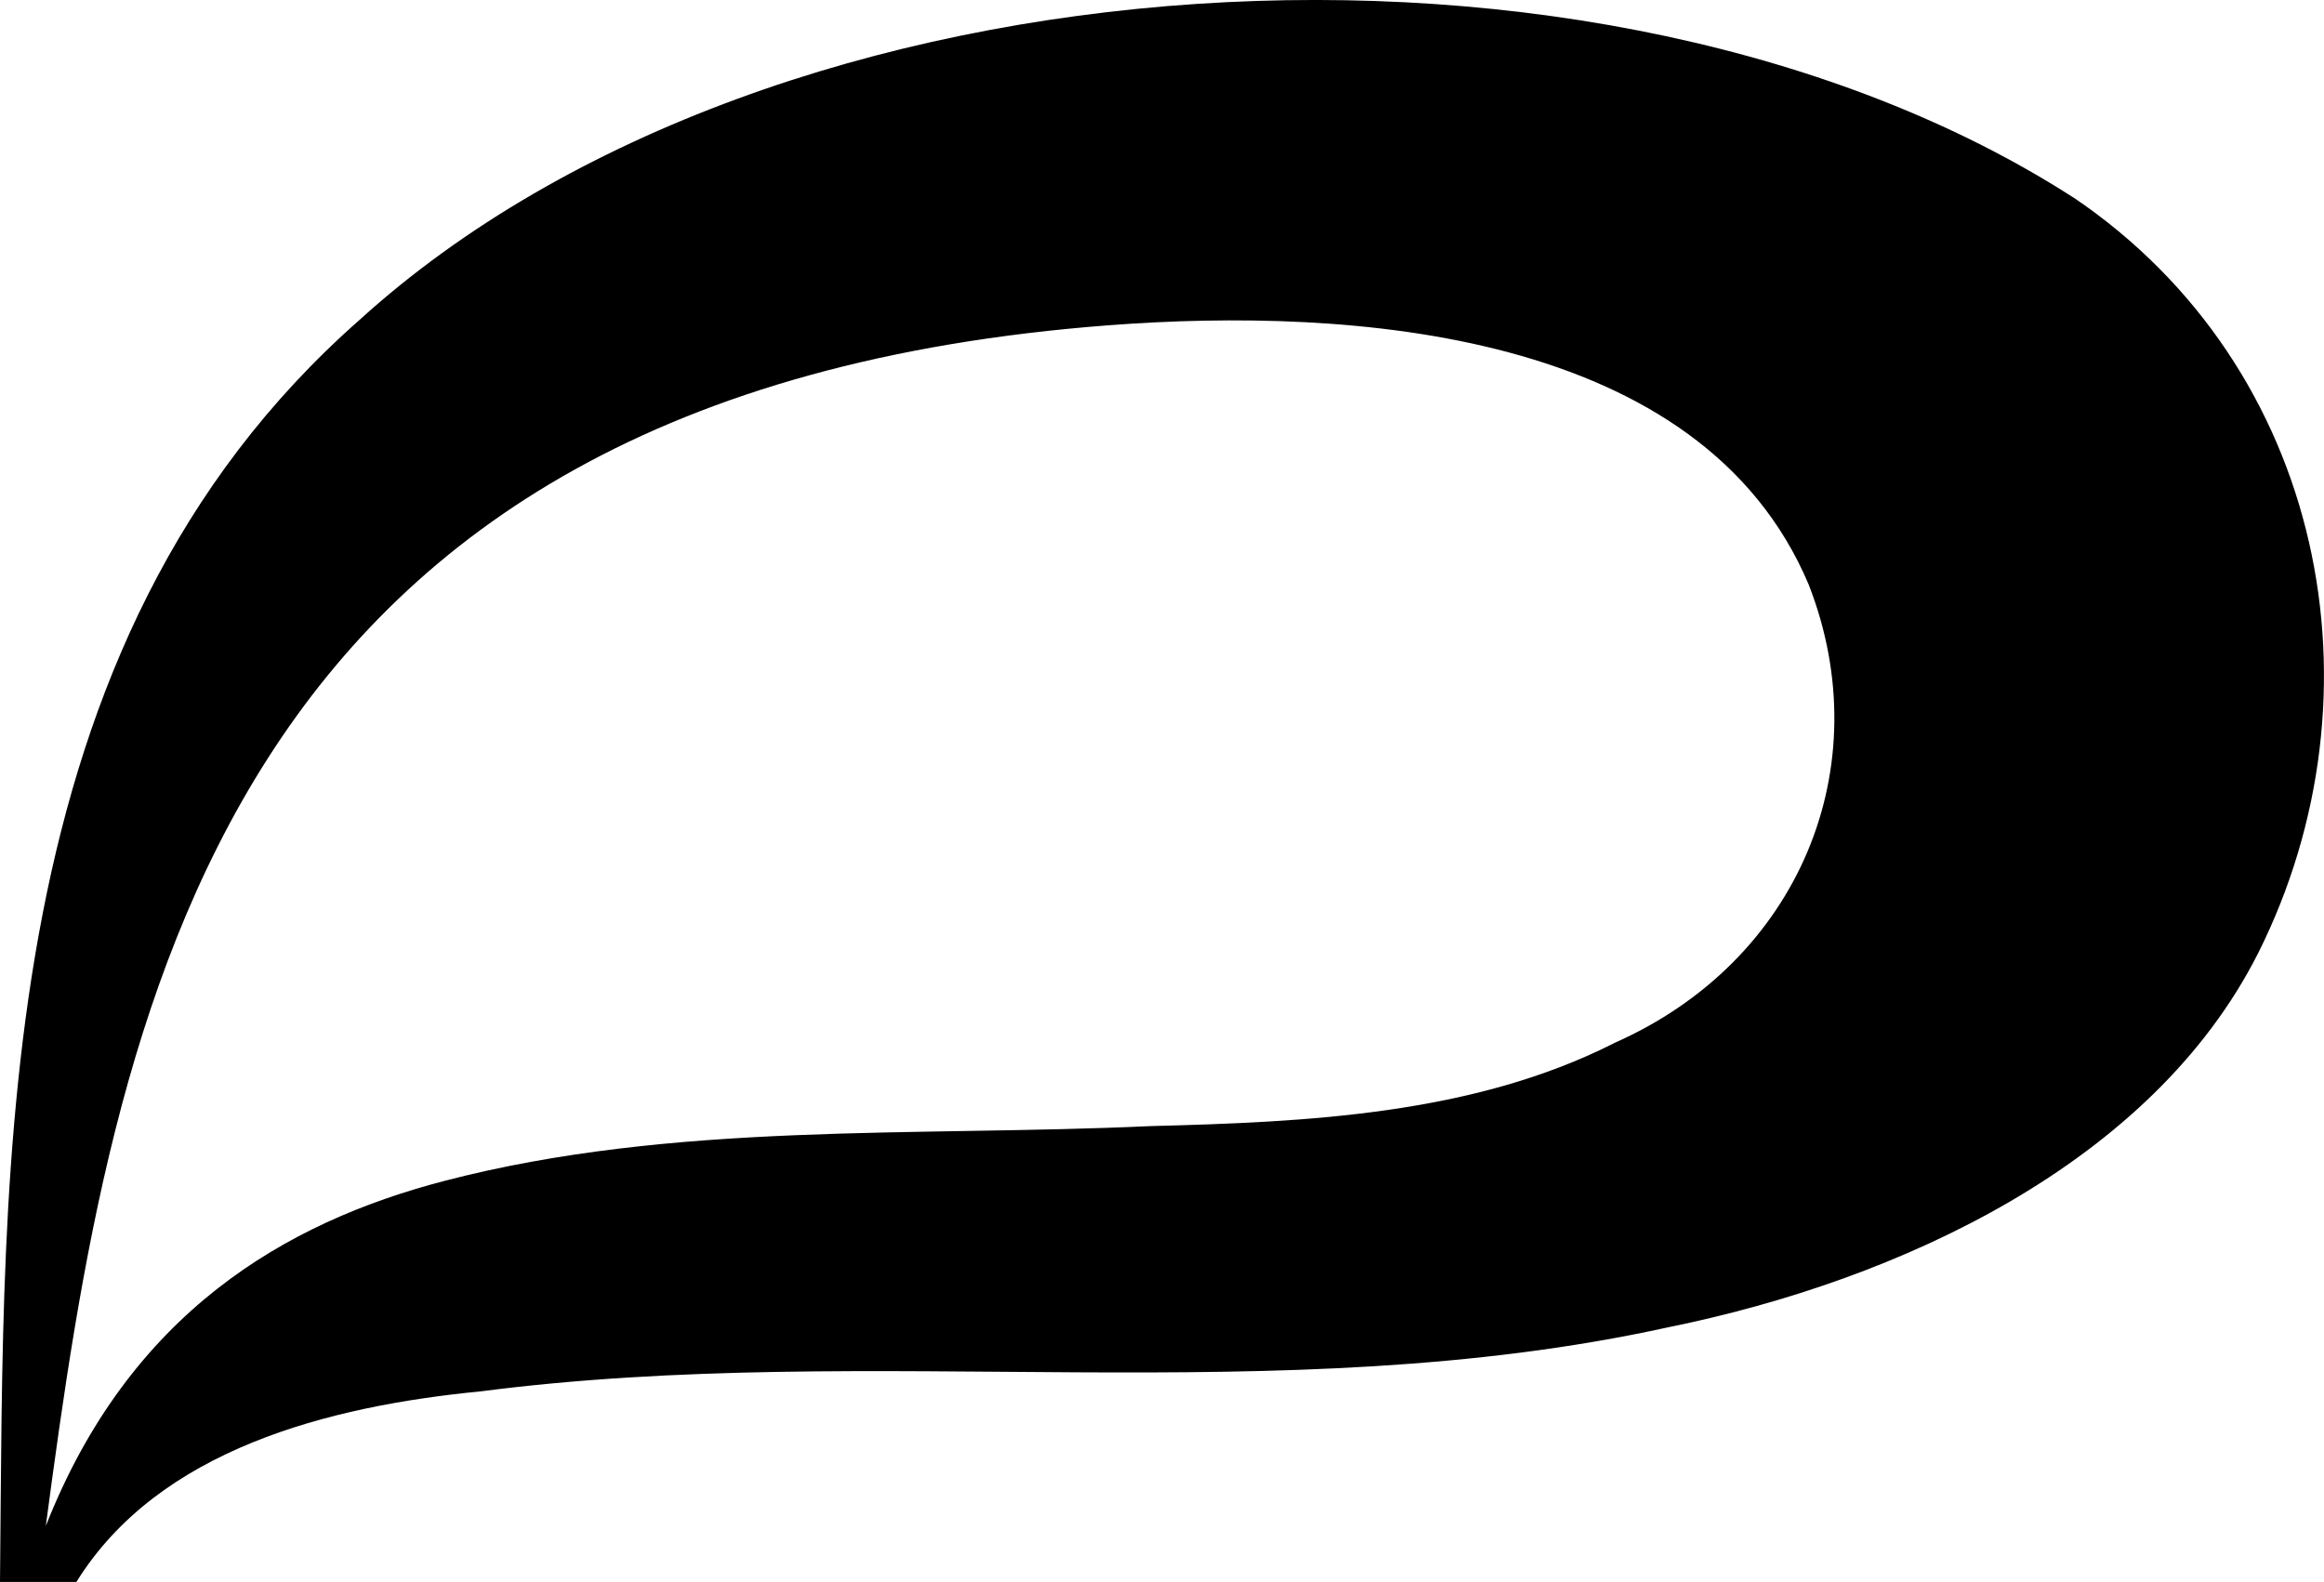 <svg xmlns="http://www.w3.org/2000/svg" id="Calque_2" viewBox="0 0 299.85 204.13"><g id="Calque_1-2"><path d="M267.55,25.51C206.98-13.48,100.05-7.43,46.41,41.26-1.34,83.29.56,149.28,0,204.13h9.86c10.61-17.11,32.59-22.69,52.15-24.59,50.81-6.58,102.9,2.78,153.23-8.27,29.84-6.06,62.39-21.13,76.11-48.27,16.78-33.49,8.63-75.55-23.8-97.5ZM208.19,134.64c-18.19,9.18-39.49,10.15-59.76,10.67-30.37,1.4-61.54-.62-91.05,7.06-20.61,5.36-40.65,17.06-51.47,44.54C14.75,130.36,27.88,50.73,143.07,41.97c31.2-2.37,76.45.59,90.3,33.48,9.17,23.49-1.22,48.66-25.19,59.18Z"></path></g></svg>